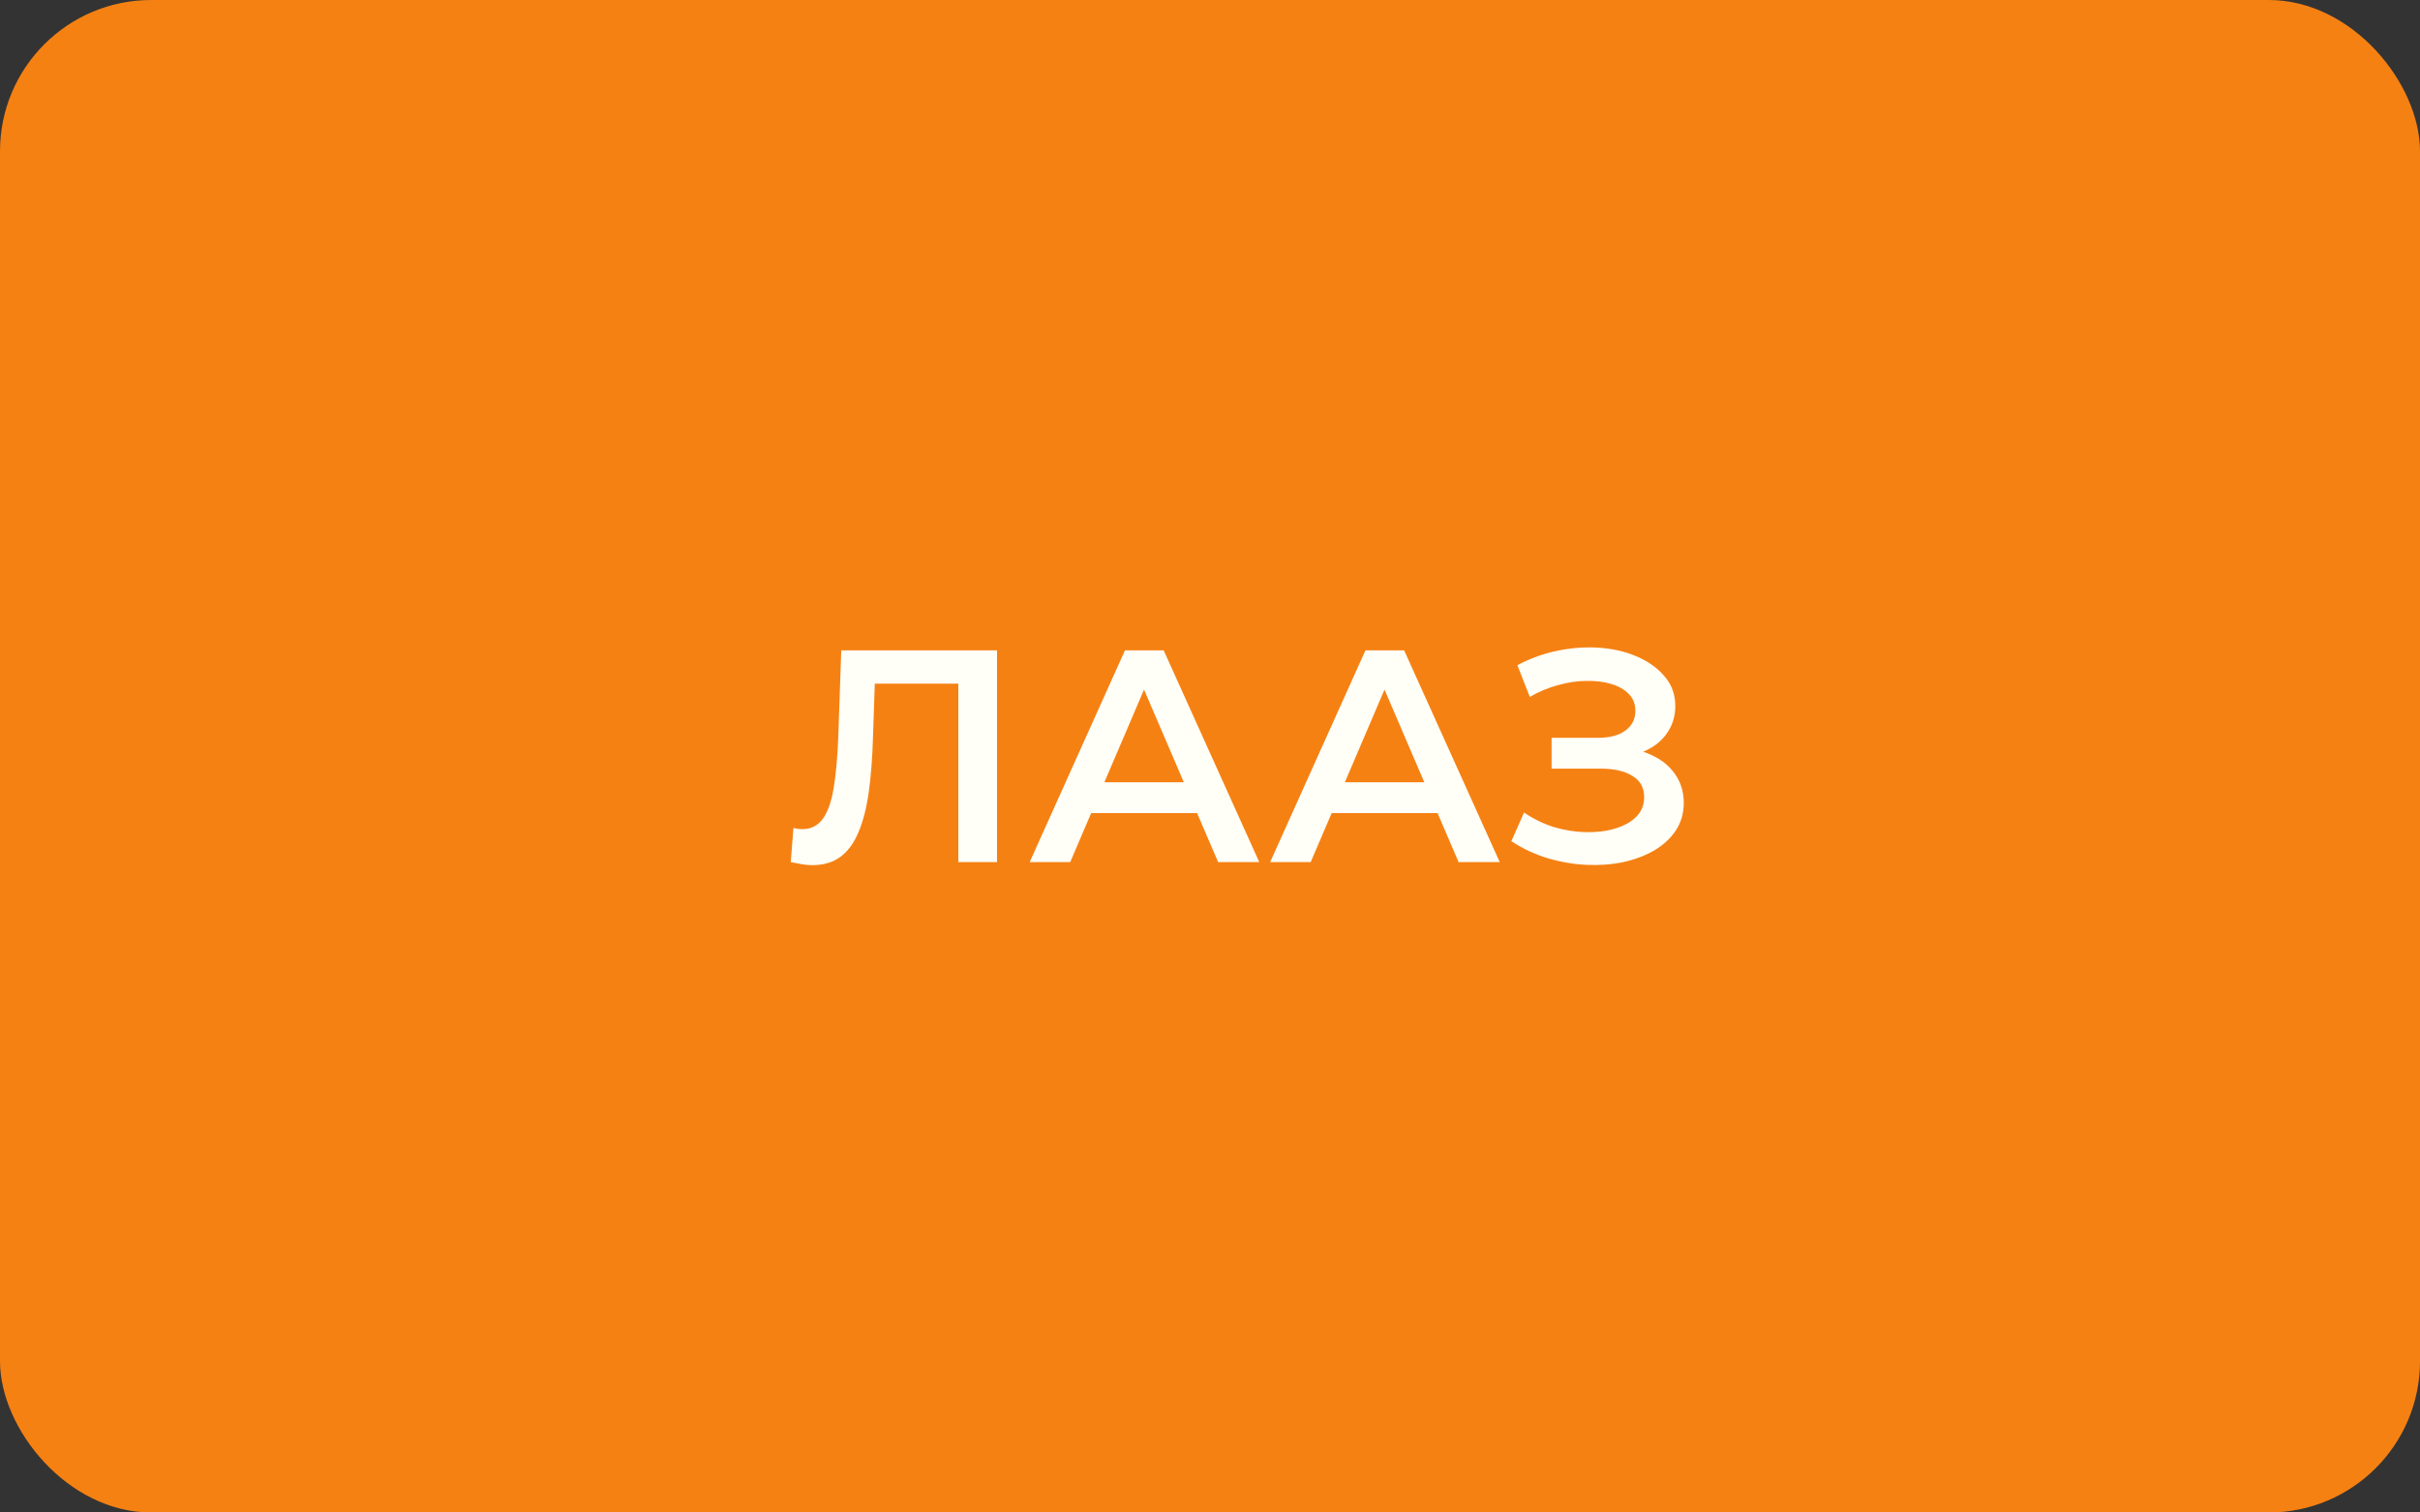 <?xml version="1.0" encoding="UTF-8"?> <svg xmlns="http://www.w3.org/2000/svg" width="160" height="100" viewBox="0 0 160 100" fill="none"><rect x="0" y="0" width="160" height="100" fill="#333333" stroke="none"/><rect width="160" height="100" rx="10" fill="#F58113"></rect><path d="M53.7 57.2C53.473 57.2 53.247 57.18 53.02 57.14C52.793 57.1 52.547 57.053 52.28 57L52.46 54.74C52.647 54.793 52.847 54.82 53.06 54.82C53.62 54.82 54.067 54.593 54.4 54.14C54.733 53.673 54.973 52.993 55.12 52.1C55.267 51.207 55.367 50.107 55.42 48.8L55.62 43H65.92V57H63.36V44.56L63.96 45.2H57.3L57.86 44.54L57.72 48.7C57.68 50.087 57.587 51.307 57.44 52.36C57.293 53.413 57.067 54.3 56.76 55.02C56.467 55.727 56.073 56.267 55.58 56.64C55.087 57.013 54.46 57.2 53.7 57.2ZM68.078 57L74.378 43H76.938L83.258 57H80.538L75.118 44.38H76.158L70.758 57H68.078ZM70.978 53.76L71.678 51.72H79.238L79.938 53.76H70.978ZM83.977 57L90.277 43H92.837L99.157 57H96.437L91.017 44.38H92.057L86.657 57H83.977ZM86.877 53.76L87.577 51.72H95.137L95.837 53.76H86.877ZM99.924 55.62L100.764 53.72C101.364 54.133 102.017 54.453 102.724 54.68C103.444 54.893 104.157 55.007 104.864 55.02C105.57 55.033 106.21 54.953 106.784 54.78C107.37 54.607 107.837 54.347 108.184 54C108.53 53.653 108.704 53.22 108.704 52.7C108.704 52.073 108.444 51.607 107.924 51.3C107.417 50.98 106.724 50.82 105.844 50.82H102.584V48.78H105.644C106.43 48.78 107.037 48.62 107.464 48.3C107.904 47.98 108.124 47.547 108.124 47C108.124 46.547 107.977 46.173 107.684 45.88C107.404 45.587 107.017 45.367 106.524 45.22C106.044 45.073 105.497 45.007 104.884 45.02C104.284 45.02 103.657 45.113 103.004 45.3C102.35 45.473 101.73 45.733 101.144 46.08L100.324 43.98C101.204 43.513 102.124 43.187 103.084 43C104.057 42.813 104.997 42.76 105.904 42.84C106.81 42.92 107.624 43.127 108.344 43.46C109.077 43.793 109.664 44.233 110.104 44.78C110.544 45.313 110.764 45.947 110.764 46.68C110.764 47.347 110.584 47.94 110.224 48.46C109.877 48.967 109.397 49.36 108.784 49.64C108.17 49.92 107.457 50.06 106.644 50.06L106.744 49.42C107.664 49.42 108.464 49.58 109.144 49.9C109.837 50.207 110.37 50.633 110.744 51.18C111.13 51.727 111.324 52.36 111.324 53.08C111.324 53.76 111.15 54.367 110.804 54.9C110.457 55.42 109.984 55.86 109.384 56.22C108.784 56.567 108.097 56.827 107.324 57C106.55 57.16 105.737 57.22 104.884 57.18C104.03 57.14 103.177 56.993 102.324 56.74C101.484 56.487 100.684 56.113 99.924 55.62Z" fill="#FFFFF7"></path></svg> 